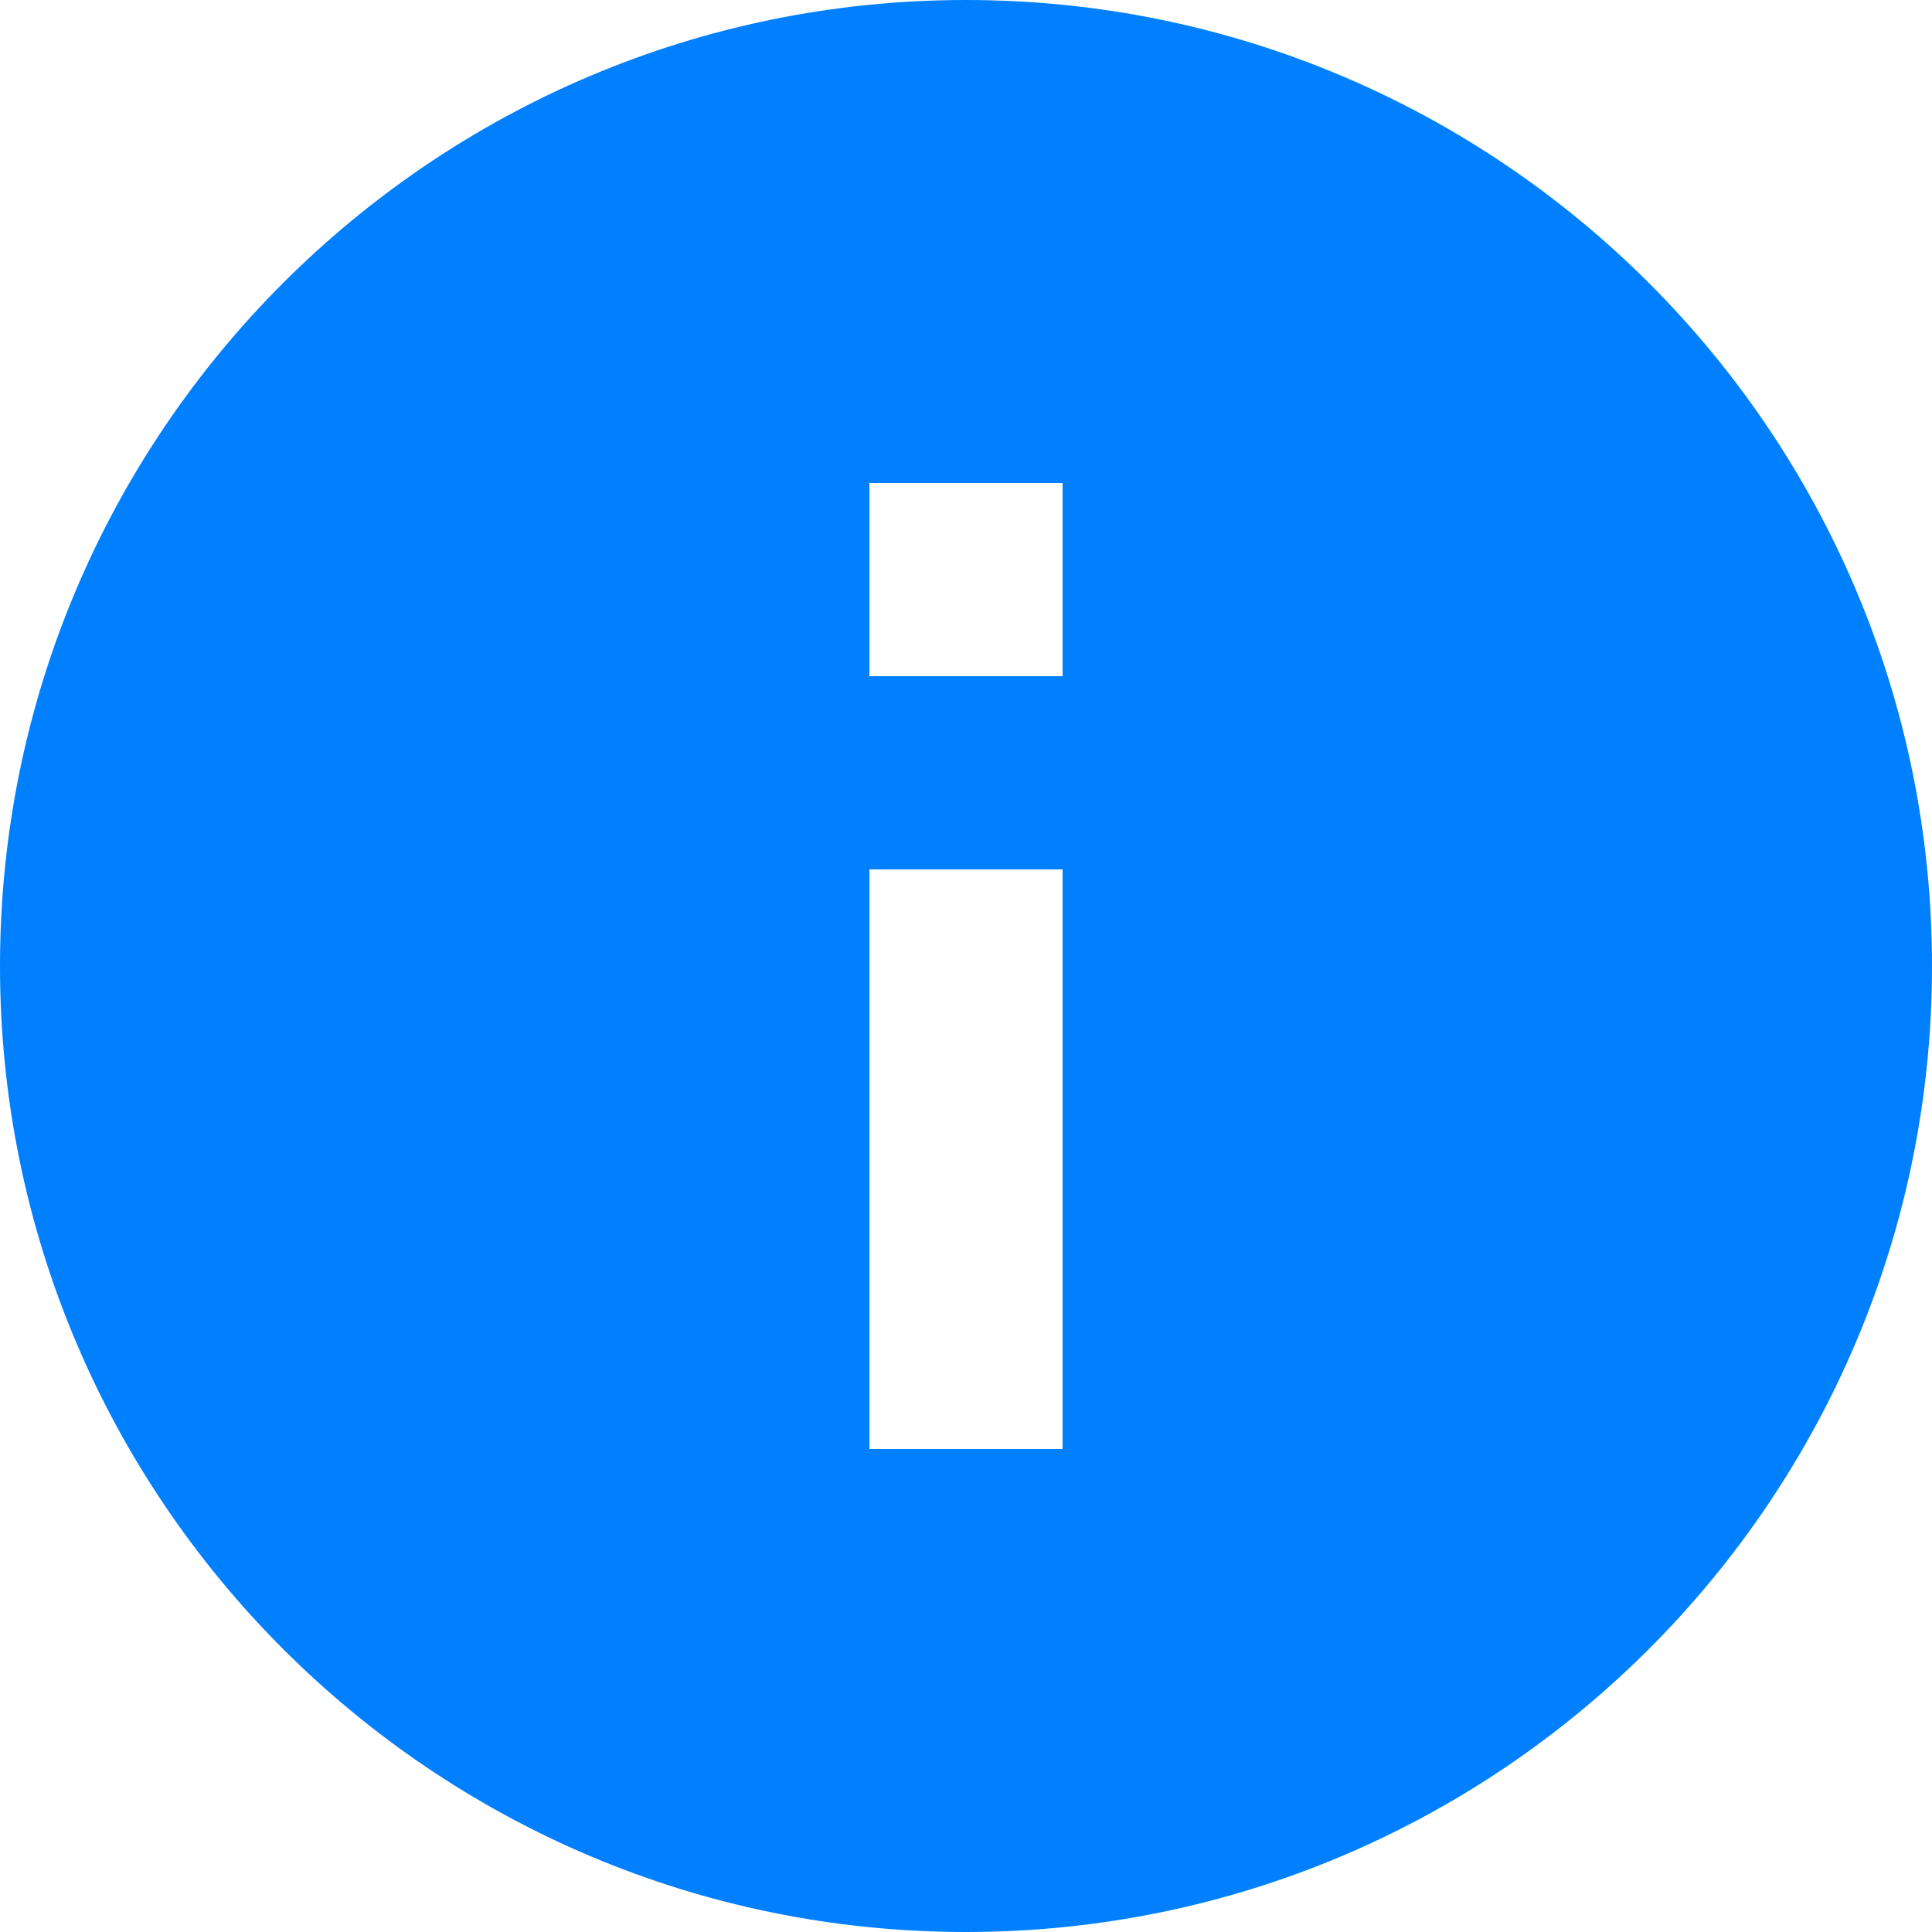 <svg version="1.1" xmlns="http://www.w3.org/2000/svg" xmlns:xlink="http://www.w3.org/1999/xlink" viewBox="0 0 20 20" width="16" height="16" fill="#0080ff">
    <defs>
        <path id="info-icon-path"
              d="M10 0C4.48 0 0 4.48 0 10s4.48 10 10 10 10-4.48 10-10S15.52 0 10 0zm1 15H9v-2h2v2zm0-4H9V5h2v6z" />
    </defs>
    <use transform="rotate(-180 10 10)" xlink:href="#info-icon-path" />
</svg>
